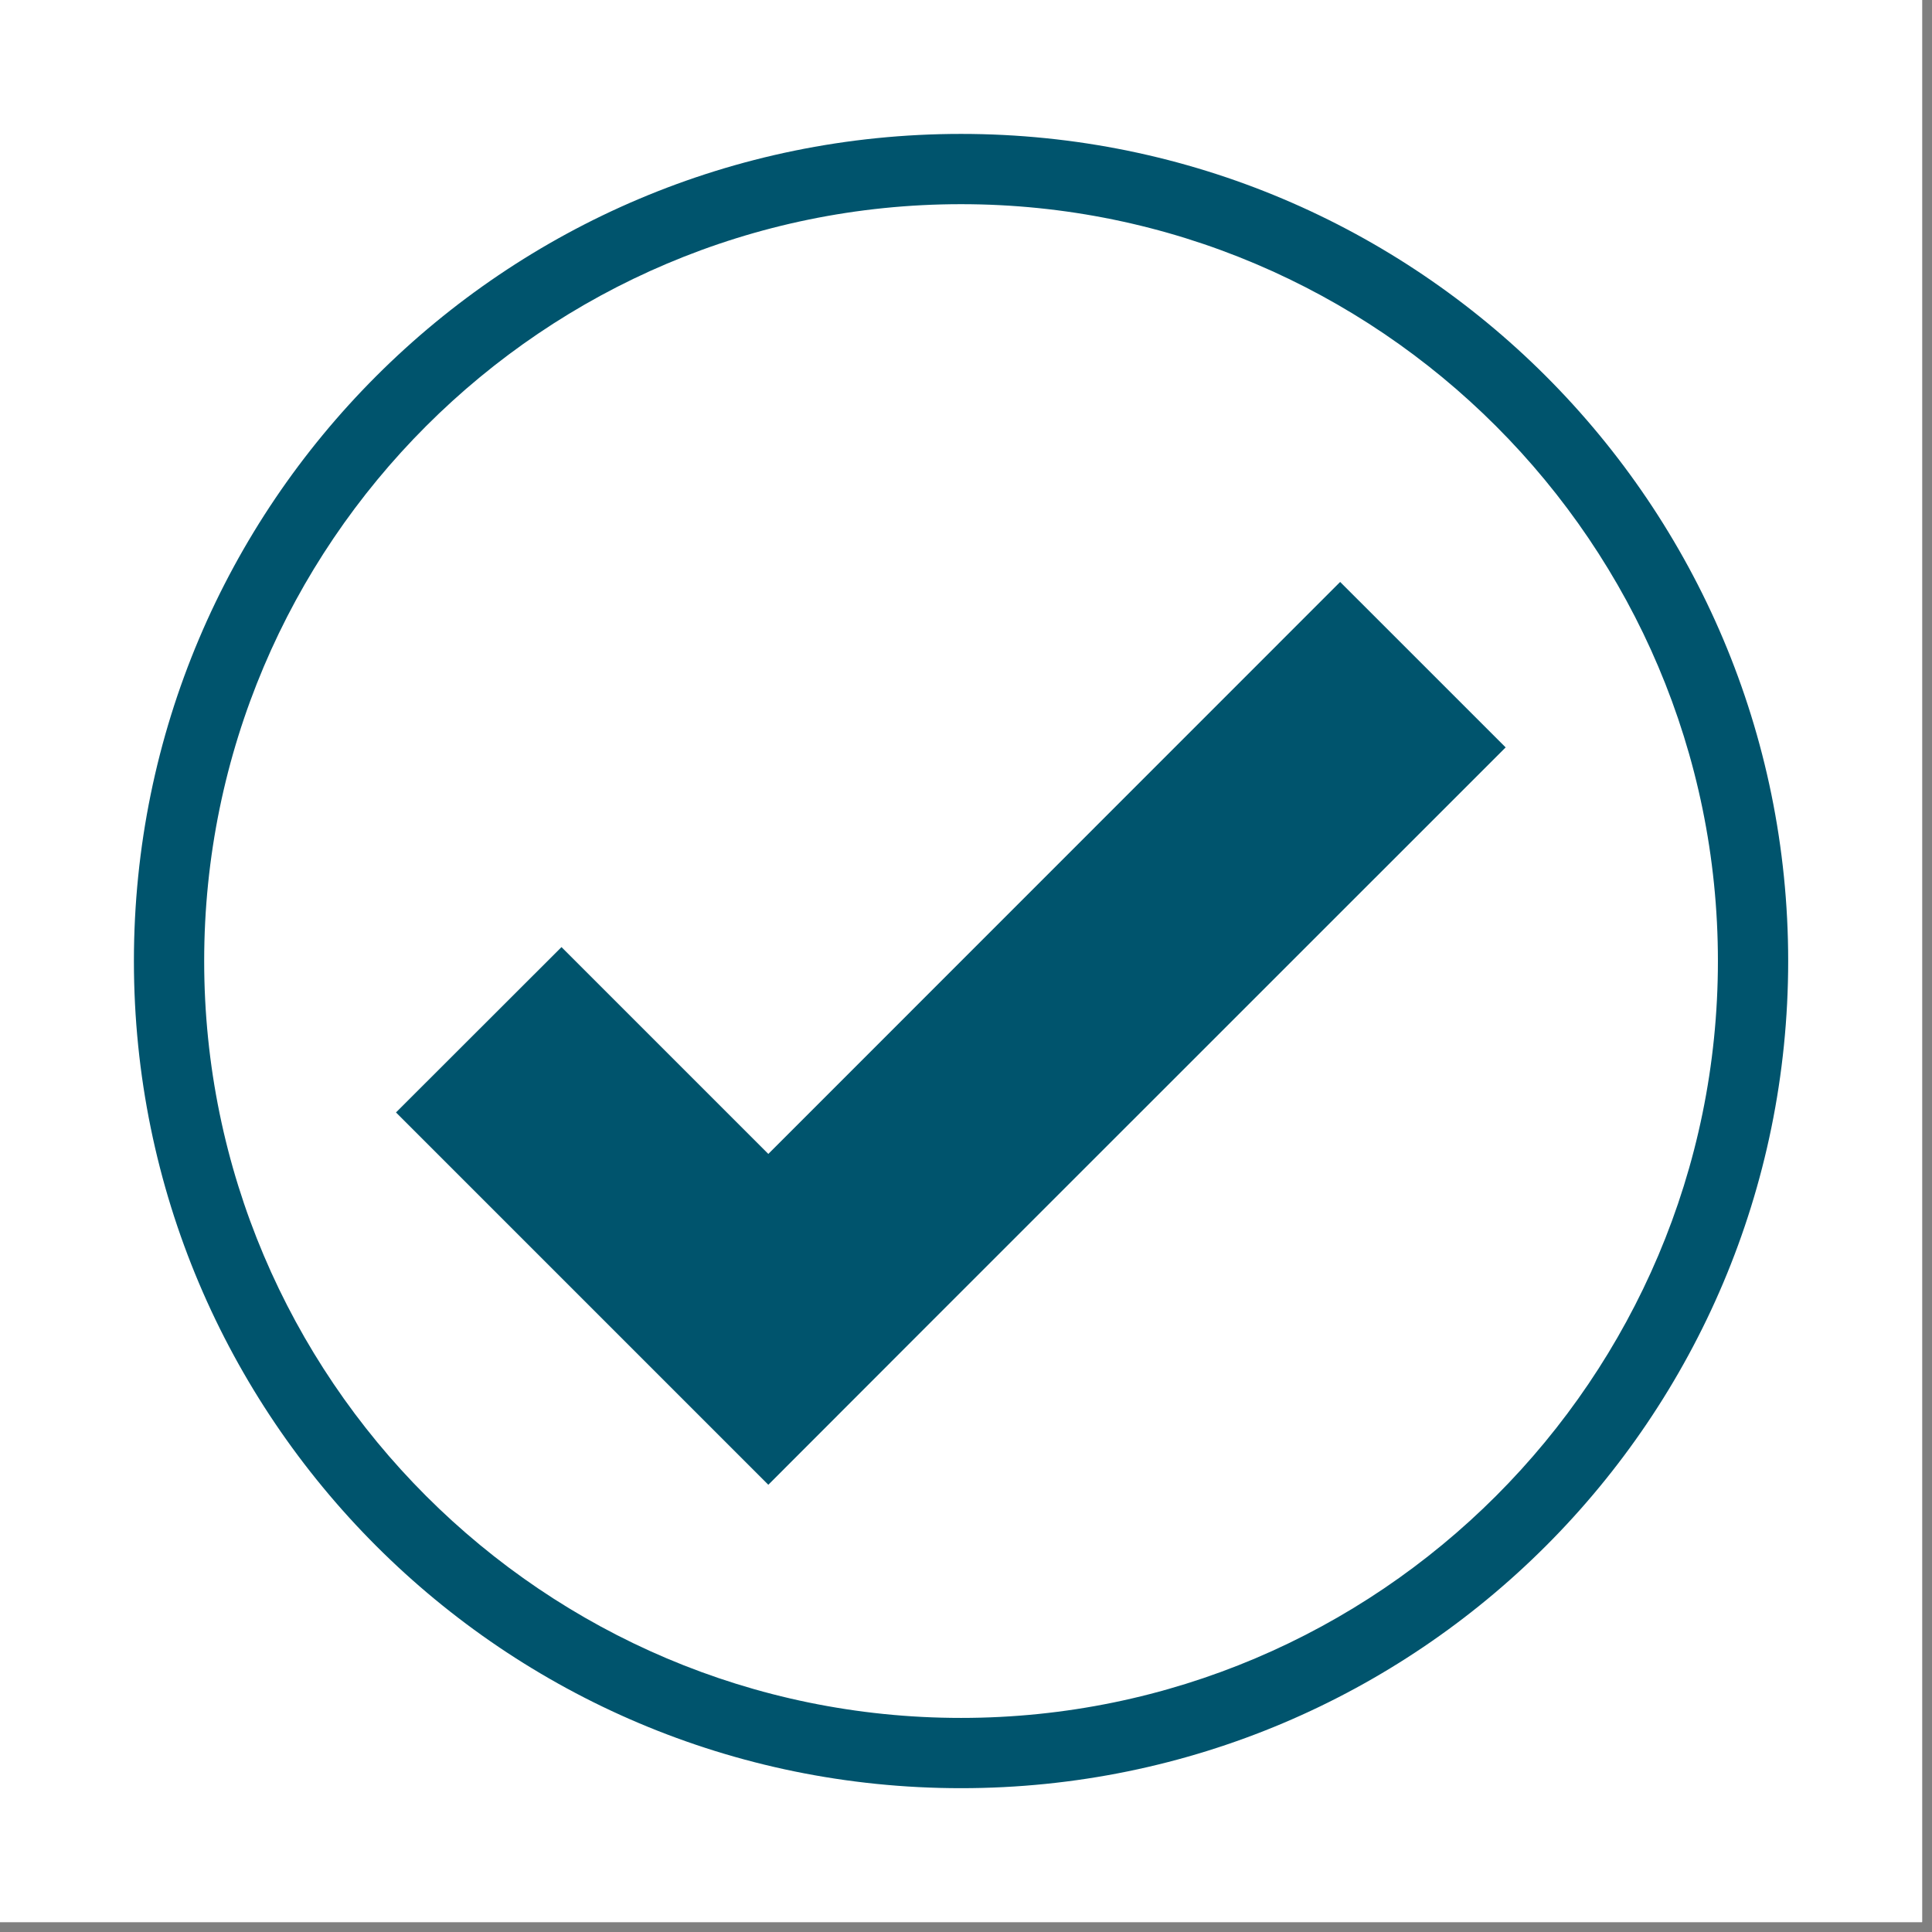 <svg xmlns="http://www.w3.org/2000/svg" xmlns:xlink="http://www.w3.org/1999/xlink" width="65" viewBox="0 0 48.75 48.75" height="65" preserveAspectRatio="xMidYMid meet"><rect x="0" y="0" width="48.75" height="48.75" fill="#808080" stroke="none"/><defs><clipPath id="6cc9d358ae"><path d="M 0 0 L 48.5 0 L 48.5 48.5 L 0 48.5 Z M 0 0 " clip-rule="nonzero"></path></clipPath><clipPath id="b4ab323957"><path d="M 3.379 3.379 L 45.168 3.379 L 45.168 45.168 L 3.379 45.168 Z M 3.379 3.379 " clip-rule="nonzero"></path></clipPath></defs><g clip-path="url(#6cc9d358ae)"><path fill="#ffffff" d="M 0 0 L 48.5 0 L 48.5 48.5 L 0 48.5 Z M 0 0 " fill-opacity="1" fill-rule="nonzero"></path><path fill="#ffffff" d="M 0 0 L 48.5 0 L 48.5 48.5 L 0 48.5 Z M 0 0 " fill-opacity="1" fill-rule="nonzero"></path></g><path fill="#00546d" d="M 33.816 14.684 L 19.387 29.117 L 14.168 23.898 L 9.992 28.07 L 19.387 37.465 L 23.559 33.289 L 37.992 18.859 L 33.816 14.684 " fill-opacity="1" fill-rule="nonzero"></path><g clip-path="url(#b4ab323957)"><path fill="#00546d" d="M 24.25 3.379 C 12.723 3.379 3.379 12.723 3.379 24.25 C 3.379 35.777 12.723 45.121 24.25 45.121 C 35.777 45.121 45.121 35.777 45.121 24.25 C 45.121 12.723 35.777 3.379 24.25 3.379 Z M 24.25 5.152 C 34.781 5.152 43.348 13.719 43.348 24.25 C 43.348 34.781 34.781 43.348 24.25 43.348 C 13.719 43.348 5.152 34.781 5.152 24.25 C 5.152 13.719 13.719 5.152 24.25 5.152 " fill-opacity="1" fill-rule="nonzero"></path></g></svg>